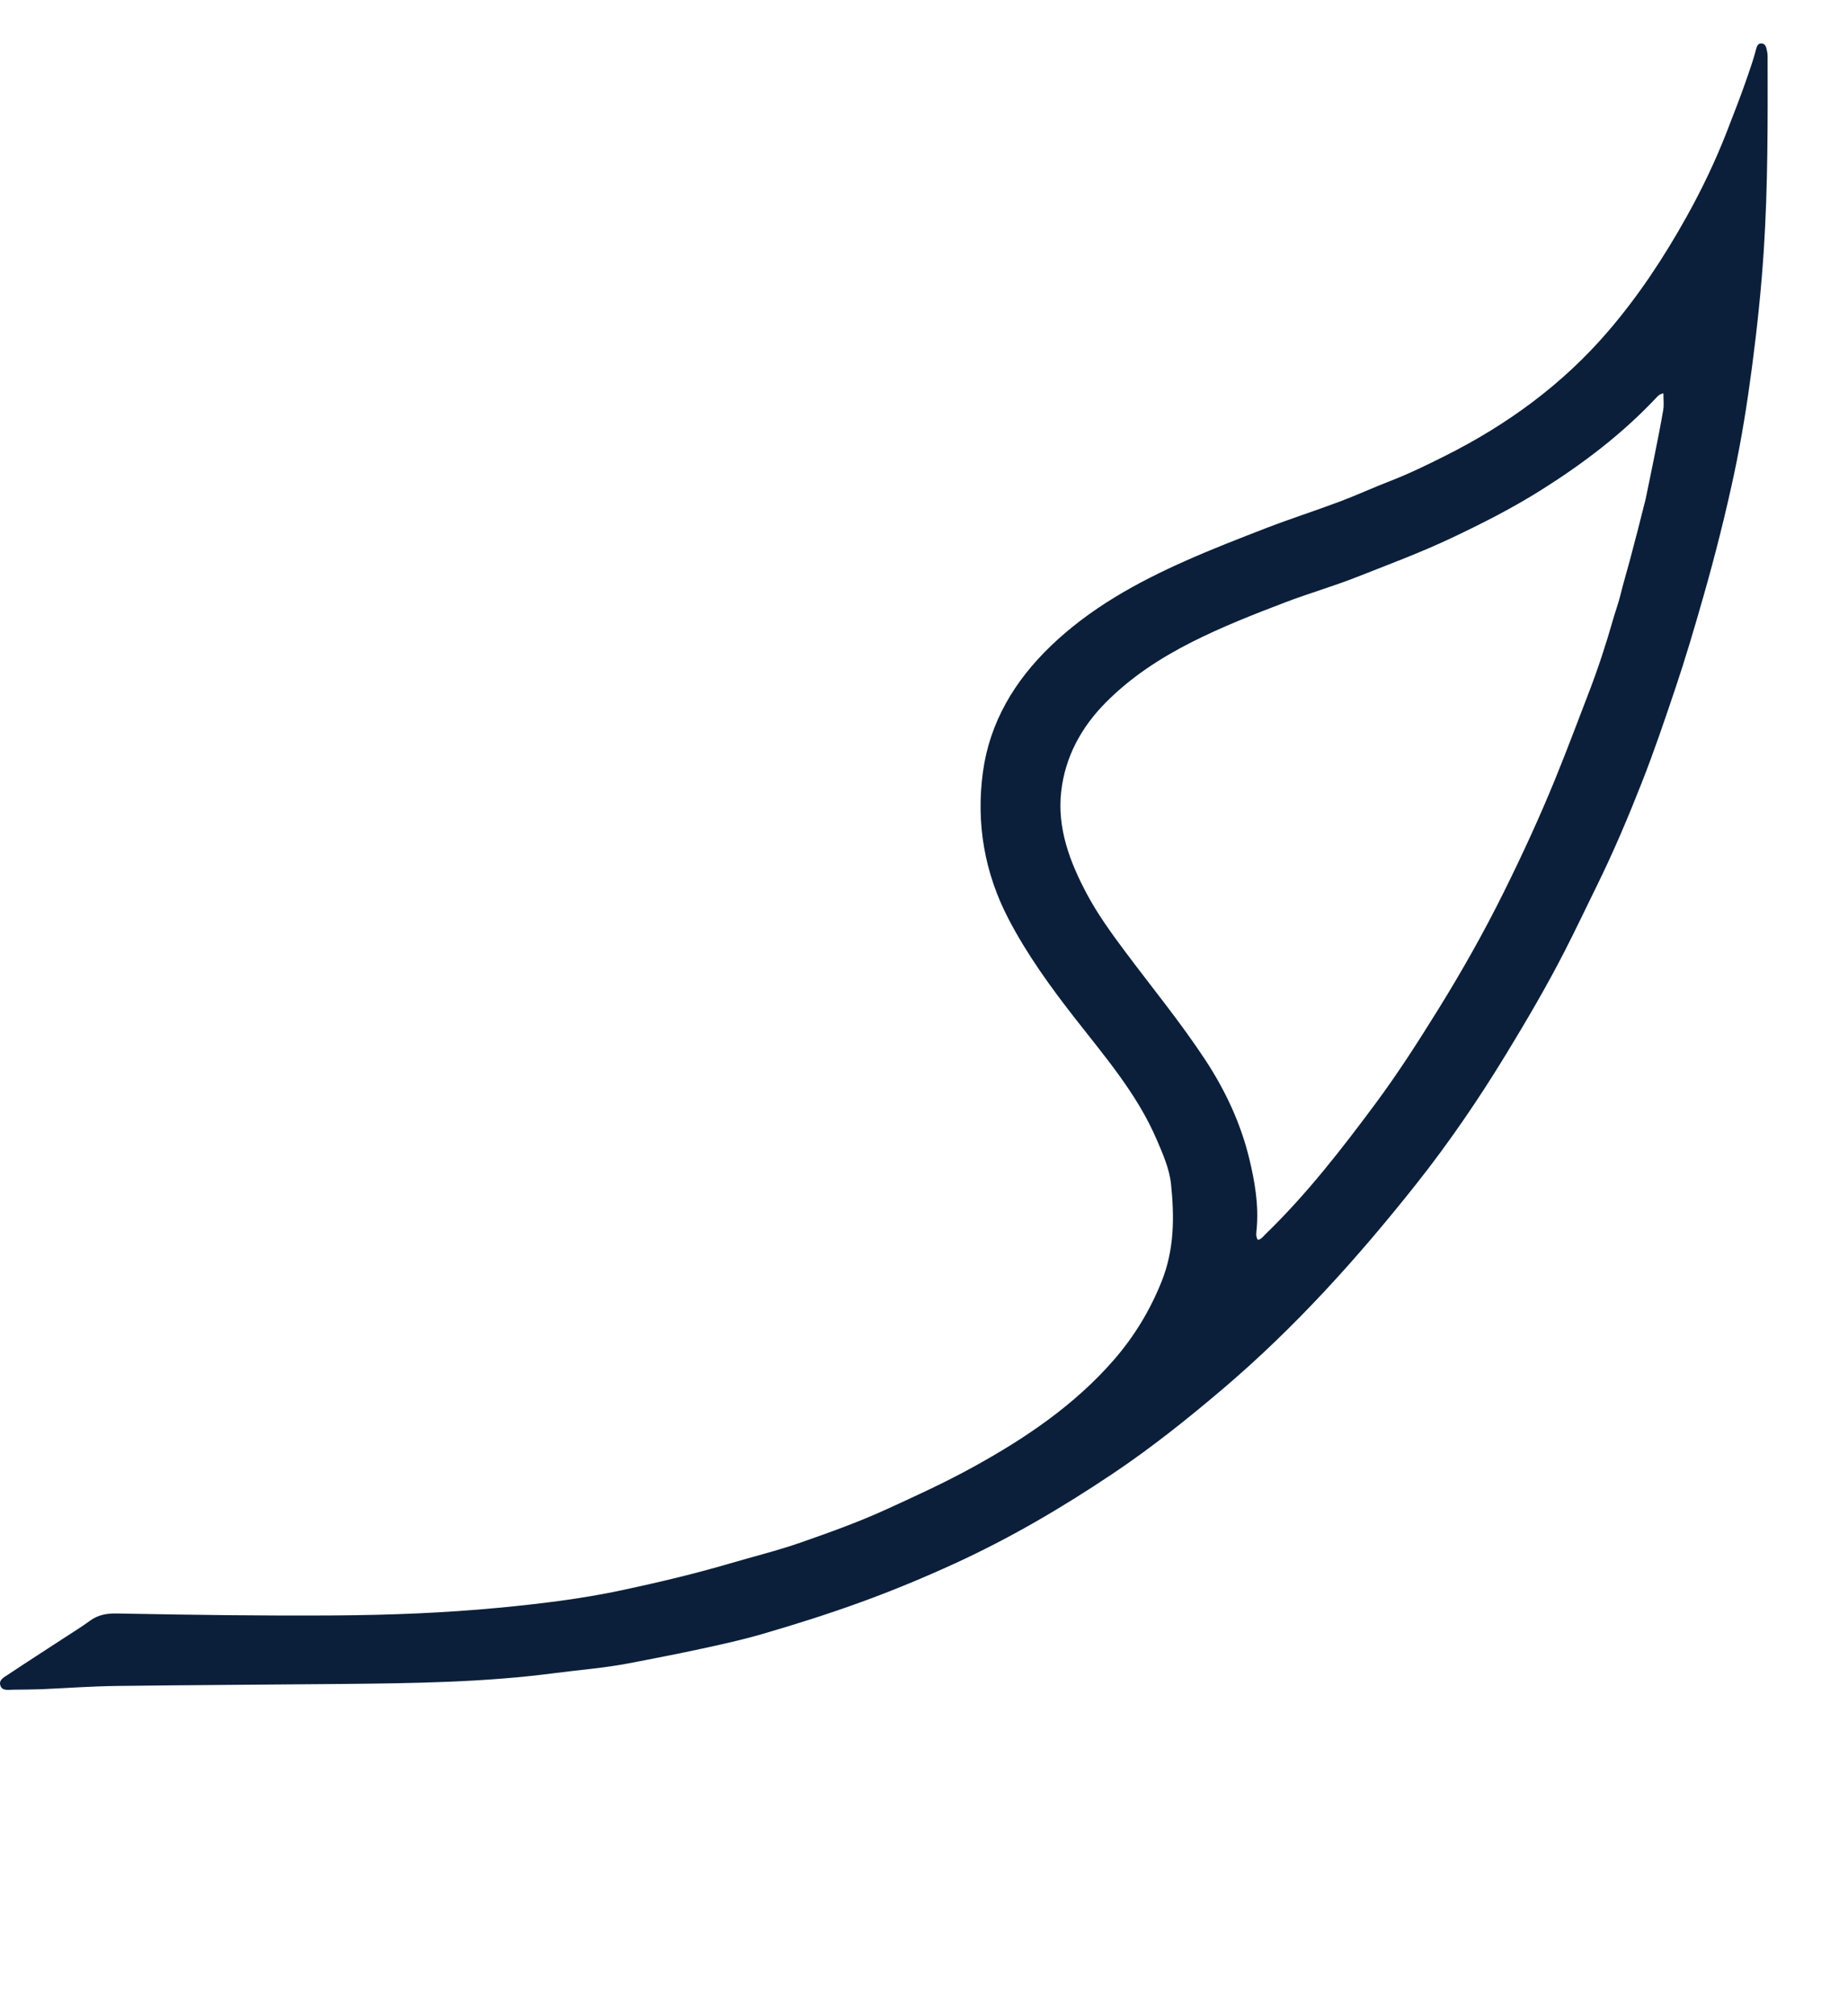 <svg width="409" height="446" viewBox="0 0 409 446" fill="none" xmlns="http://www.w3.org/2000/svg">
<path d="M9.134 373.687C6.906 373.733 4.884 373.796 2.861 373.793C1.82 373.792 0.46 374.129 0.067 372.825C-0.305 371.588 0.95 371.006 1.794 370.443C5.815 367.762 9.887 365.152 13.935 362.508C15.961 361.186 18.029 359.916 19.977 358.495C21.766 357.189 23.738 356.886 25.89 356.927C41.996 357.236 58.103 357.469 74.213 357.359C86.279 357.276 98.334 356.813 110.334 355.672C119.513 354.799 128.694 353.694 137.709 351.768C145.705 350.06 153.662 348.179 161.517 345.87C166.735 344.335 172.057 343.038 177.173 341.25C183.49 339.041 189.804 336.792 195.912 334.013C202.462 331.033 208.992 328.039 215.285 324.584C226.92 318.195 237.787 310.85 246.478 300.879C251.026 295.661 254.527 289.881 257.094 283.47C259.919 276.414 259.925 269.189 259.173 261.952C258.817 258.532 257.339 255.2 255.929 251.934C251.622 241.954 244.552 233.761 237.912 225.257C232.474 218.291 227.293 211.134 223.215 203.309C217.857 193.03 216.008 182.092 217.542 170.786C219.027 159.846 224.492 150.654 232.571 142.891C241.152 134.647 251.436 128.93 262.351 124.082C268.208 121.48 274.18 119.161 280.155 116.851C285.533 114.771 291.044 113.011 296.445 110.984C300.238 109.561 303.918 107.864 307.697 106.404C311.837 104.804 315.801 102.867 319.752 100.89C333.649 93.939 345.865 84.987 355.898 73.308C362.673 65.422 368.325 56.835 373.323 47.864C376.668 41.86 379.633 35.657 382.141 29.244C383.778 25.054 385.404 20.853 386.866 16.612C387.514 14.733 388.163 12.808 388.666 10.862C388.817 10.274 389.037 9.562 389.88 9.614C390.682 9.664 390.869 10.339 391.008 10.96C391.115 11.433 391.206 11.921 391.207 12.403C391.241 26.732 391.288 41.067 390.36 55.371C389.802 63.951 388.895 72.522 387.773 81.052C386.724 89.026 385.468 96.997 383.786 104.867C381.845 113.95 379.559 122.98 377.006 131.923C375.048 138.782 373.032 145.634 370.746 152.416C368.418 159.323 366.075 166.232 363.408 173.008C360.358 180.76 357.11 188.451 353.408 195.962C351.01 200.829 348.692 205.736 346.214 210.567C342.265 218.268 337.874 225.74 333.363 233.146C327.282 243.128 320.688 252.791 313.395 261.988C300.504 278.245 286.636 293.656 270.663 307.227C262.819 313.892 254.779 320.309 246.184 326.063C235.061 333.51 223.514 340.288 211.276 345.888C204.541 348.969 197.695 351.821 190.694 354.365C183.425 357.007 176.06 359.34 168.643 361.493C164.189 362.786 159.618 363.788 155.055 364.773C149.787 365.911 144.492 366.931 139.205 367.948C133.775 368.992 128.219 369.407 122.727 370.128C107.154 372.172 91.502 372.366 75.84 372.521C59.155 372.686 42.468 372.75 25.783 372.962C20.299 373.032 14.82 373.43 9.134 373.687ZM364.21 110.409C364.863 107.233 365.532 104.061 366.164 100.882C366.84 97.483 367.538 94.087 368.108 90.671C368.303 89.499 368.139 88.272 368.139 86.998C367.191 87.228 366.847 87.685 366.463 88.093C359.003 96.009 350.368 102.569 341.107 108.394C334.777 112.375 328.111 115.766 321.324 118.977C314.478 122.217 307.379 124.854 300.34 127.632C295.101 129.699 289.651 131.265 284.384 133.273C277.439 135.922 270.519 138.637 263.881 141.982C256.812 145.544 250.299 149.802 244.761 155.375C239.262 160.908 235.744 167.461 234.872 175.044C233.938 183.168 236.746 190.637 240.534 197.739C242.936 202.241 245.948 206.405 249.019 210.513C254.946 218.44 261.241 226.109 266.691 234.371C271.201 241.208 274.607 248.524 276.5 256.362C277.715 261.392 278.603 266.581 278.127 271.844C278.056 272.631 277.865 273.492 278.383 274.282C279.193 274.149 279.569 273.518 280.056 273.047C289.173 264.215 296.887 254.279 304.385 244.184C309.404 237.427 313.926 230.36 318.354 223.226C323.553 214.848 328.387 206.28 332.751 197.494C336.826 189.289 340.669 180.971 344.137 172.483C346.758 166.07 349.182 159.592 351.665 153.136C353.699 147.844 355.467 142.442 357.018 136.999C357.526 135.215 358.184 133.466 358.626 131.657C359.249 129.102 360.018 126.579 360.696 124.035C361.873 119.616 363.029 115.191 364.21 110.409Z" fill="#0B1F3A"/>
</svg>
